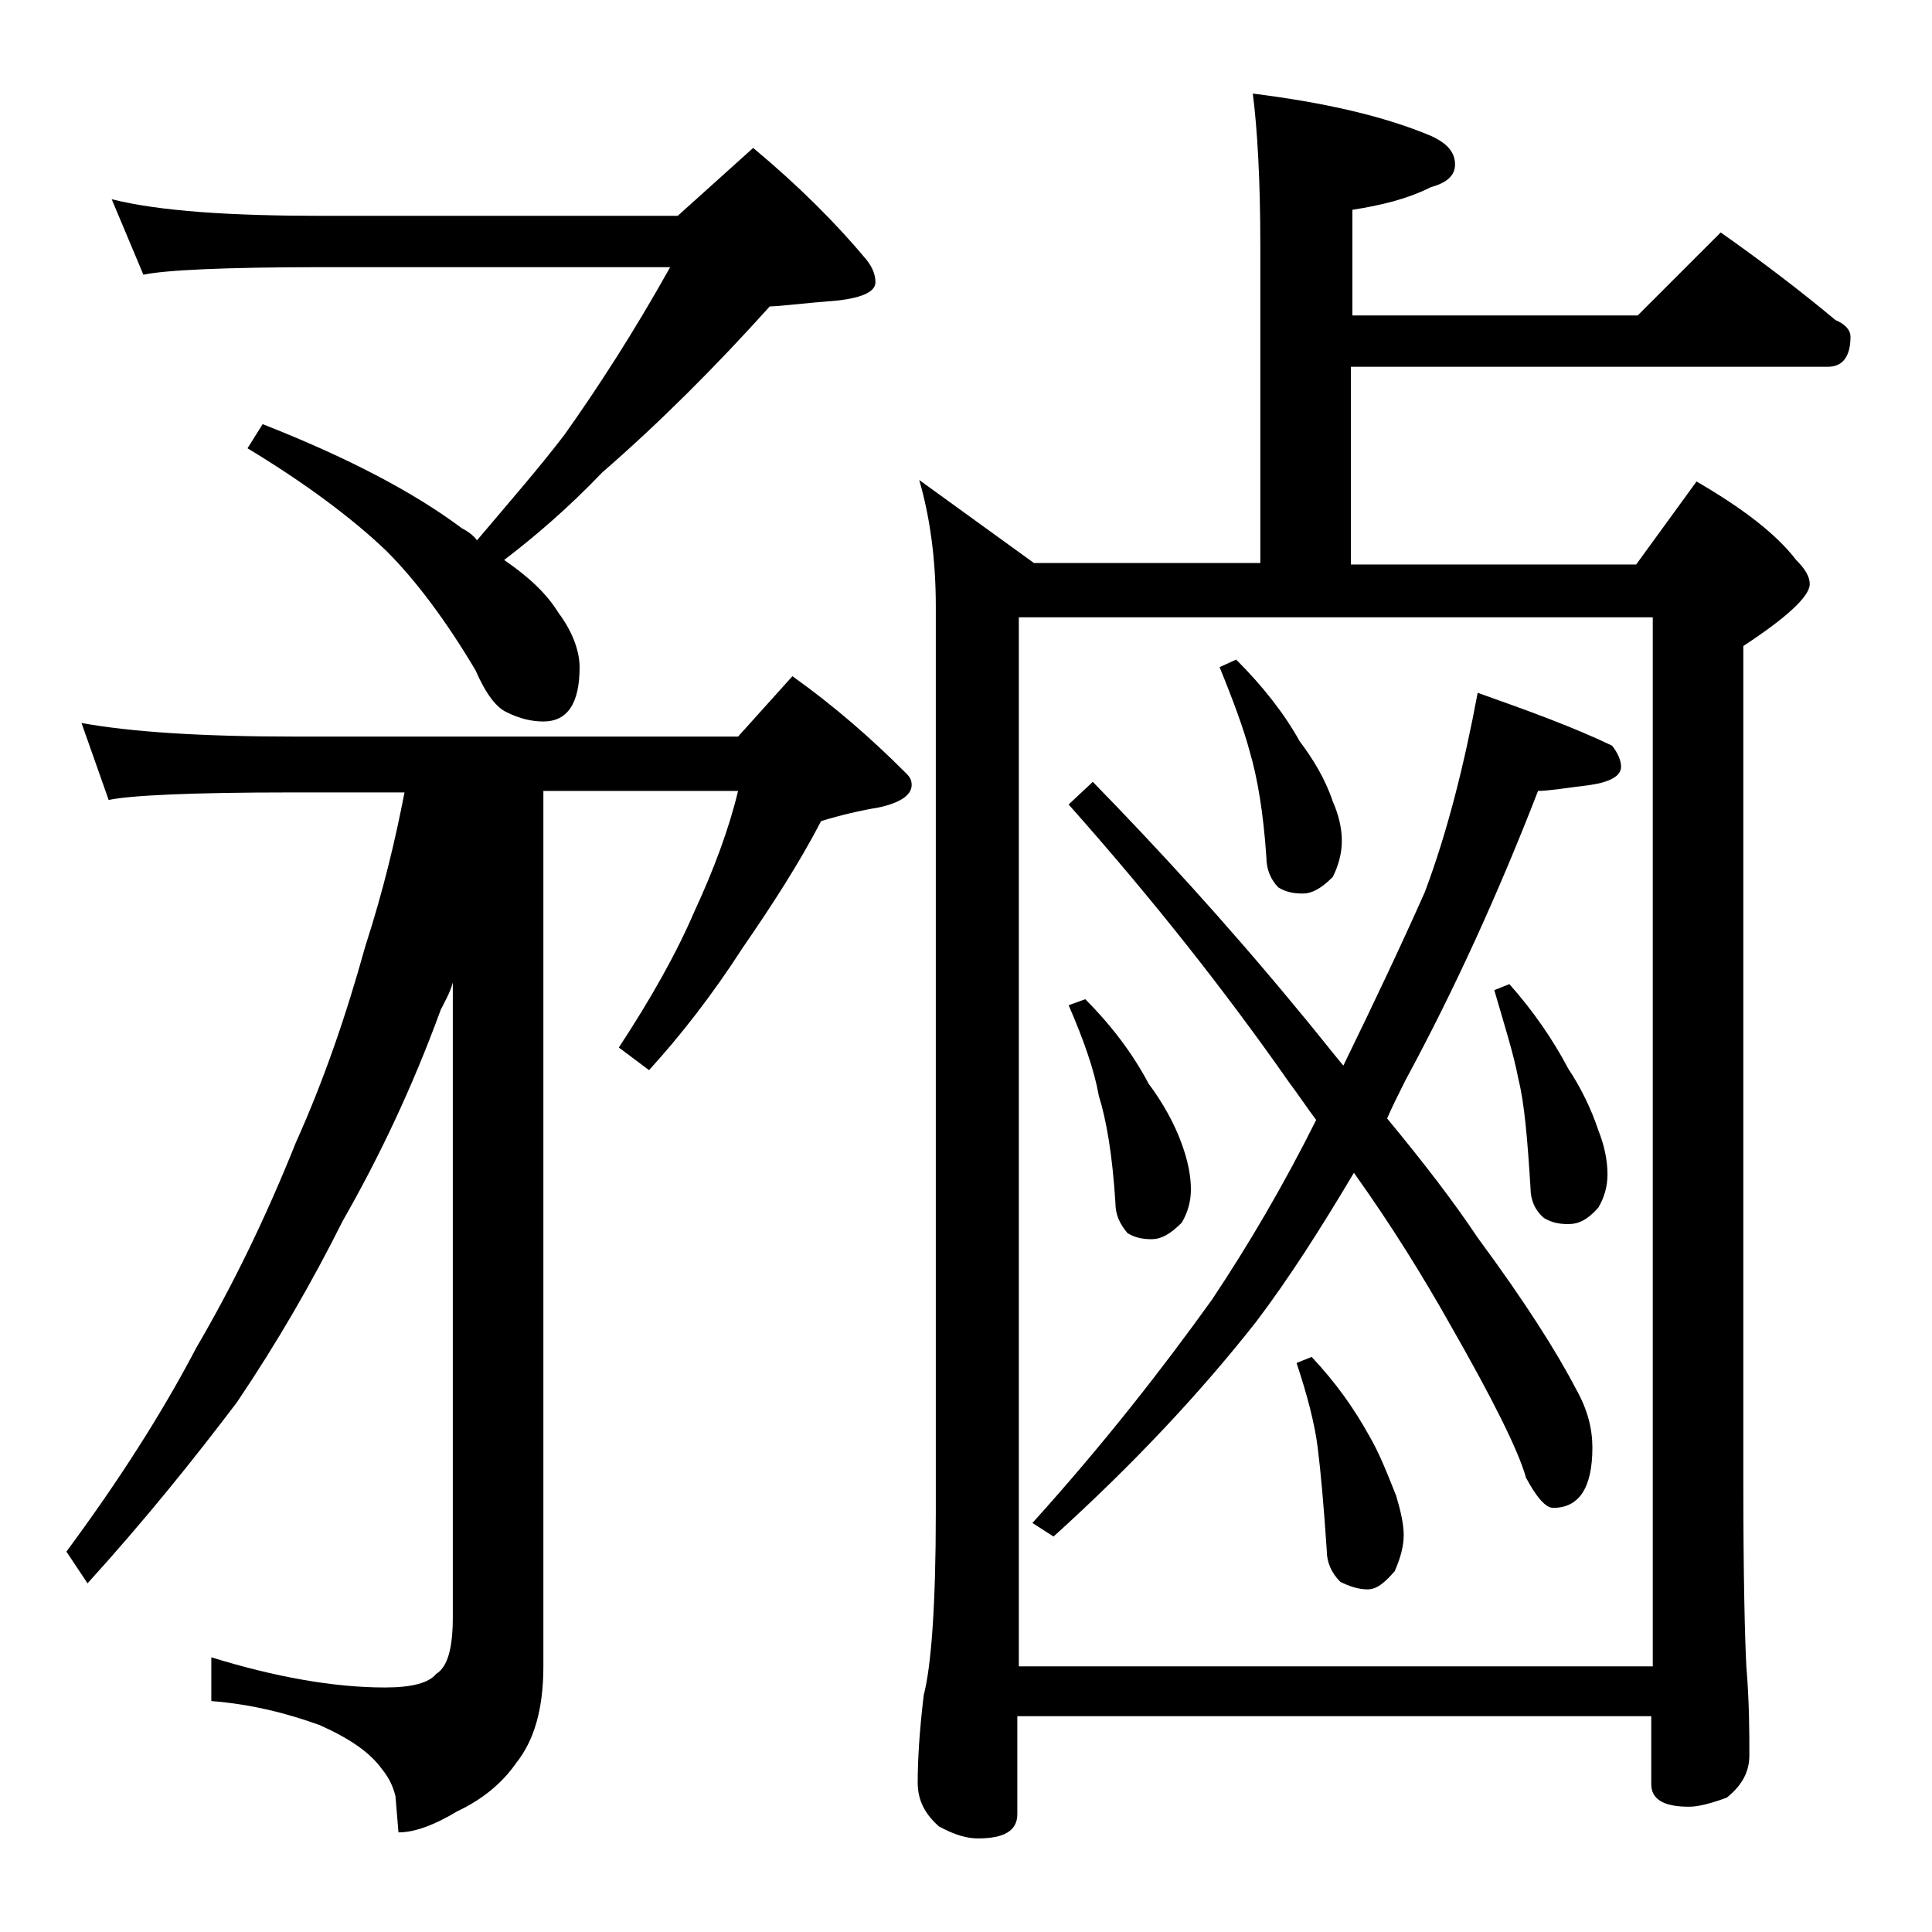<?xml version="1.0" encoding="utf-8"?>
<!-- Generator: Adobe Illustrator 18.0.0, SVG Export Plug-In . SVG Version: 6.00 Build 0)  -->
<!DOCTYPE svg PUBLIC "-//W3C//DTD SVG 1.1//EN" "http://www.w3.org/Graphics/SVG/1.1/DTD/svg11.dtd">
<svg version="1.1" id="Layer_1" xmlns="http://www.w3.org/2000/svg" xmlns:xlink="http://www.w3.org/1999/xlink" x="0px" y="0px"
	 viewBox="0 0 128 128" enable-background="new 0 0 128 128" xml:space="preserve">
<path d="M5.4,47.9c3.3,0.6,8,0.9,14.1,0.9h29.4l3.6-4c2.8,2,5.2,4.1,7.5,6.4c0.2,0.2,0.4,0.4,0.4,0.8c0,0.7-0.8,1.2-2.2,1.5
	c-1.2,0.2-2.5,0.5-3.8,0.9c-1.4,2.7-3.2,5.5-5.2,8.4c-2,3.1-4.1,5.8-6.2,8.1L41,69.4c2.1-3.2,3.8-6.2,5-9c1.3-2.8,2.3-5.5,2.9-8H36
	v58c0,2.8-0.6,4.9-1.8,6.4c-0.9,1.3-2.2,2.4-3.9,3.2c-1.5,0.9-2.8,1.4-3.9,1.4l-0.2-2.4c-0.2-0.8-0.5-1.3-0.9-1.8
	c-0.8-1.1-2.1-2-4.1-2.9c-2.2-0.8-4.6-1.4-7.2-1.6v-2.9c4.2,1.3,8.1,2,11.5,2c1.8,0,2.9-0.3,3.4-0.9c0.8-0.5,1.1-1.8,1.1-3.8V65.1
	c-0.2,0.7-0.5,1.2-0.8,1.8c-1.9,5.2-4.1,9.8-6.5,14c-2,4-4.3,8-7,12c-2.8,3.7-6,7.7-9.9,12l-1.4-2.1c3.4-4.6,6.3-9.1,8.6-13.5
	c2.4-4.1,4.6-8.6,6.6-13.6c1.8-4,3.3-8.3,4.6-13c1.2-3.7,2-7.1,2.6-10.2h-7.5c-6.7,0-10.7,0.2-12.1,0.5L5.4,47.9z M7.4,13.2
	c3.2,0.8,7.9,1.1,14,1.1h23.5l5-4.5c3,2.5,5.5,5,7.5,7.4c0.4,0.5,0.6,1,0.6,1.5c0,0.6-0.8,1-2.4,1.2c-2.5,0.2-4,0.4-4.6,0.4
	c-3.6,4-7.3,7.7-11.1,11c-2.2,2.3-4.4,4.2-6.5,5.8c1.6,1.1,2.8,2.2,3.6,3.5c0.9,1.2,1.4,2.5,1.4,3.6c0,2.4-0.8,3.6-2.4,3.6
	c-0.8,0-1.6-0.2-2.4-0.6c-0.7-0.3-1.4-1.2-2.1-2.8c-1.9-3.2-3.9-5.9-5.9-7.9c-2.3-2.2-5.4-4.5-9.2-6.8l1-1.6
	c5.6,2.2,10,4.5,13.2,6.9c0.4,0.2,0.8,0.5,1,0.8c2.2-2.6,4.2-4.9,5.8-7c2.2-3.1,4.6-6.8,7-11.1h-23c-6.6,0-10.5,0.2-11.9,0.5
	L7.4,13.2z M83,6.2c4.8,0.6,8.7,1.5,11.8,2.8c1.1,0.5,1.6,1.1,1.6,1.9c0,0.7-0.5,1.2-1.6,1.5c-1.6,0.8-3.3,1.2-5.2,1.5v7h18.9
	l5.5-5.5c2.7,1.9,5.2,3.8,7.6,5.8c0.7,0.3,1,0.7,1,1.1c0,1.3-0.5,2-1.5,2H89.5v13.1h18.9l4-5.5c3.1,1.8,5.3,3.5,6.6,5.2
	c0.6,0.6,0.9,1.1,0.9,1.6c0,0.8-1.5,2.2-4.4,4.1v55.4c0,6.2,0.1,10.3,0.2,12.2c0.2,2.4,0.2,4.4,0.2,5.9c0,1.1-0.5,2-1.5,2.8
	c-1.1,0.4-1.9,0.6-2.5,0.6c-1.7,0-2.5-0.5-2.5-1.5v-4.5h-42v6.5c0,1.1-0.9,1.6-2.6,1.6c-0.7,0-1.5-0.2-2.6-0.8
	c-0.9-0.8-1.4-1.7-1.4-2.9c0-1.4,0.1-3.3,0.4-5.8c0.5-1.9,0.8-6,0.8-12.1V40.2c0-3.2-0.4-6-1.1-8.4l7.6,5.5h15v-21
	C83.5,11.9,83.3,8.5,83,6.2z M67.5,110.4h42V40.9h-42V110.4z M97.9,45.9c3.4,1.2,6.4,2.3,8.9,3.5c0.4,0.5,0.6,1,0.6,1.4
	c0,0.6-0.7,1-2,1.2c-1.6,0.2-2.8,0.4-3.5,0.4c-2.6,6.7-5.5,13.1-8.8,19.2c-0.5,1-0.9,1.8-1.2,2.5c2.4,2.9,4.4,5.5,6,7.9
	c3.1,4.2,5.2,7.5,6.5,10c0.8,1.4,1.1,2.7,1.1,3.9c0,2.7-0.9,4-2.6,4c-0.5,0-1.1-0.7-1.8-2c-0.5-1.8-2.2-5.2-5-10.1
	c-1.8-3.2-3.9-6.6-6.4-10.1c-2.2,3.7-4.3,7-6.5,9.9c-3.7,4.7-8.1,9.4-13.4,14.2l-1.4-0.9c4.7-5.2,8.6-10.2,11.9-14.8
	c2.4-3.6,4.7-7.5,6.9-11.9c-0.6-0.8-1.2-1.7-1.8-2.5c-4.2-6-9-12.1-14.6-18.4l1.6-1.5c4.2,4.3,8.8,9.3,13.5,15
	c1.1,1.3,2.1,2.6,3.1,3.8c2-4.1,3.8-7.9,5.4-11.5C95.9,55.1,97,50.7,97.9,45.9z M71.9,66.2c1.8,1.8,3.2,3.7,4.2,5.6
	c0.9,1.2,1.7,2.6,2.2,4c0.4,1.1,0.6,2.1,0.6,3c0,0.8-0.2,1.5-0.6,2.2c-0.8,0.8-1.4,1.1-2,1.1c-0.6,0-1.1-0.1-1.6-0.4
	c-0.5-0.6-0.8-1.2-0.8-2c-0.2-3.2-0.6-5.5-1.1-7.1c-0.3-1.7-1-3.7-2-6L71.9,66.2z M81.9,43.7c1.8,1.8,3.2,3.6,4.2,5.4
	c0.9,1.2,1.7,2.5,2.2,4c0.4,0.9,0.6,1.8,0.6,2.6c0,0.8-0.2,1.6-0.6,2.4c-0.8,0.8-1.4,1.1-2,1.1c-0.6,0-1.1-0.1-1.6-0.4
	c-0.5-0.5-0.8-1.2-0.8-2c-0.2-3-0.6-5.3-1.1-7c-0.4-1.5-1.1-3.4-2-5.6L81.9,43.7z M86.9,89.9c1.6,1.7,2.8,3.4,3.8,5.2
	c0.7,1.2,1.2,2.5,1.8,4c0.3,1,0.5,1.9,0.5,2.6s-0.2,1.5-0.6,2.4c-0.7,0.8-1.2,1.2-1.8,1.2c-0.6,0-1.2-0.2-1.8-0.5
	c-0.6-0.6-0.9-1.3-0.9-2.1c-0.2-3-0.4-5.2-0.6-6.8c-0.2-1.6-0.7-3.5-1.4-5.6L86.9,89.9z M100,65.2c1.6,1.8,2.9,3.7,3.9,5.6
	c0.8,1.2,1.5,2.6,2,4.1c0.4,1,0.6,2,0.6,2.9c0,0.8-0.2,1.5-0.6,2.2c-0.7,0.8-1.3,1.1-2,1.1c-0.6,0-1.1-0.1-1.6-0.4
	c-0.6-0.5-0.9-1.2-0.9-2c-0.2-3.2-0.4-5.6-0.8-7.2c-0.3-1.6-0.9-3.5-1.6-5.9L100,65.2z"/>
</svg>
